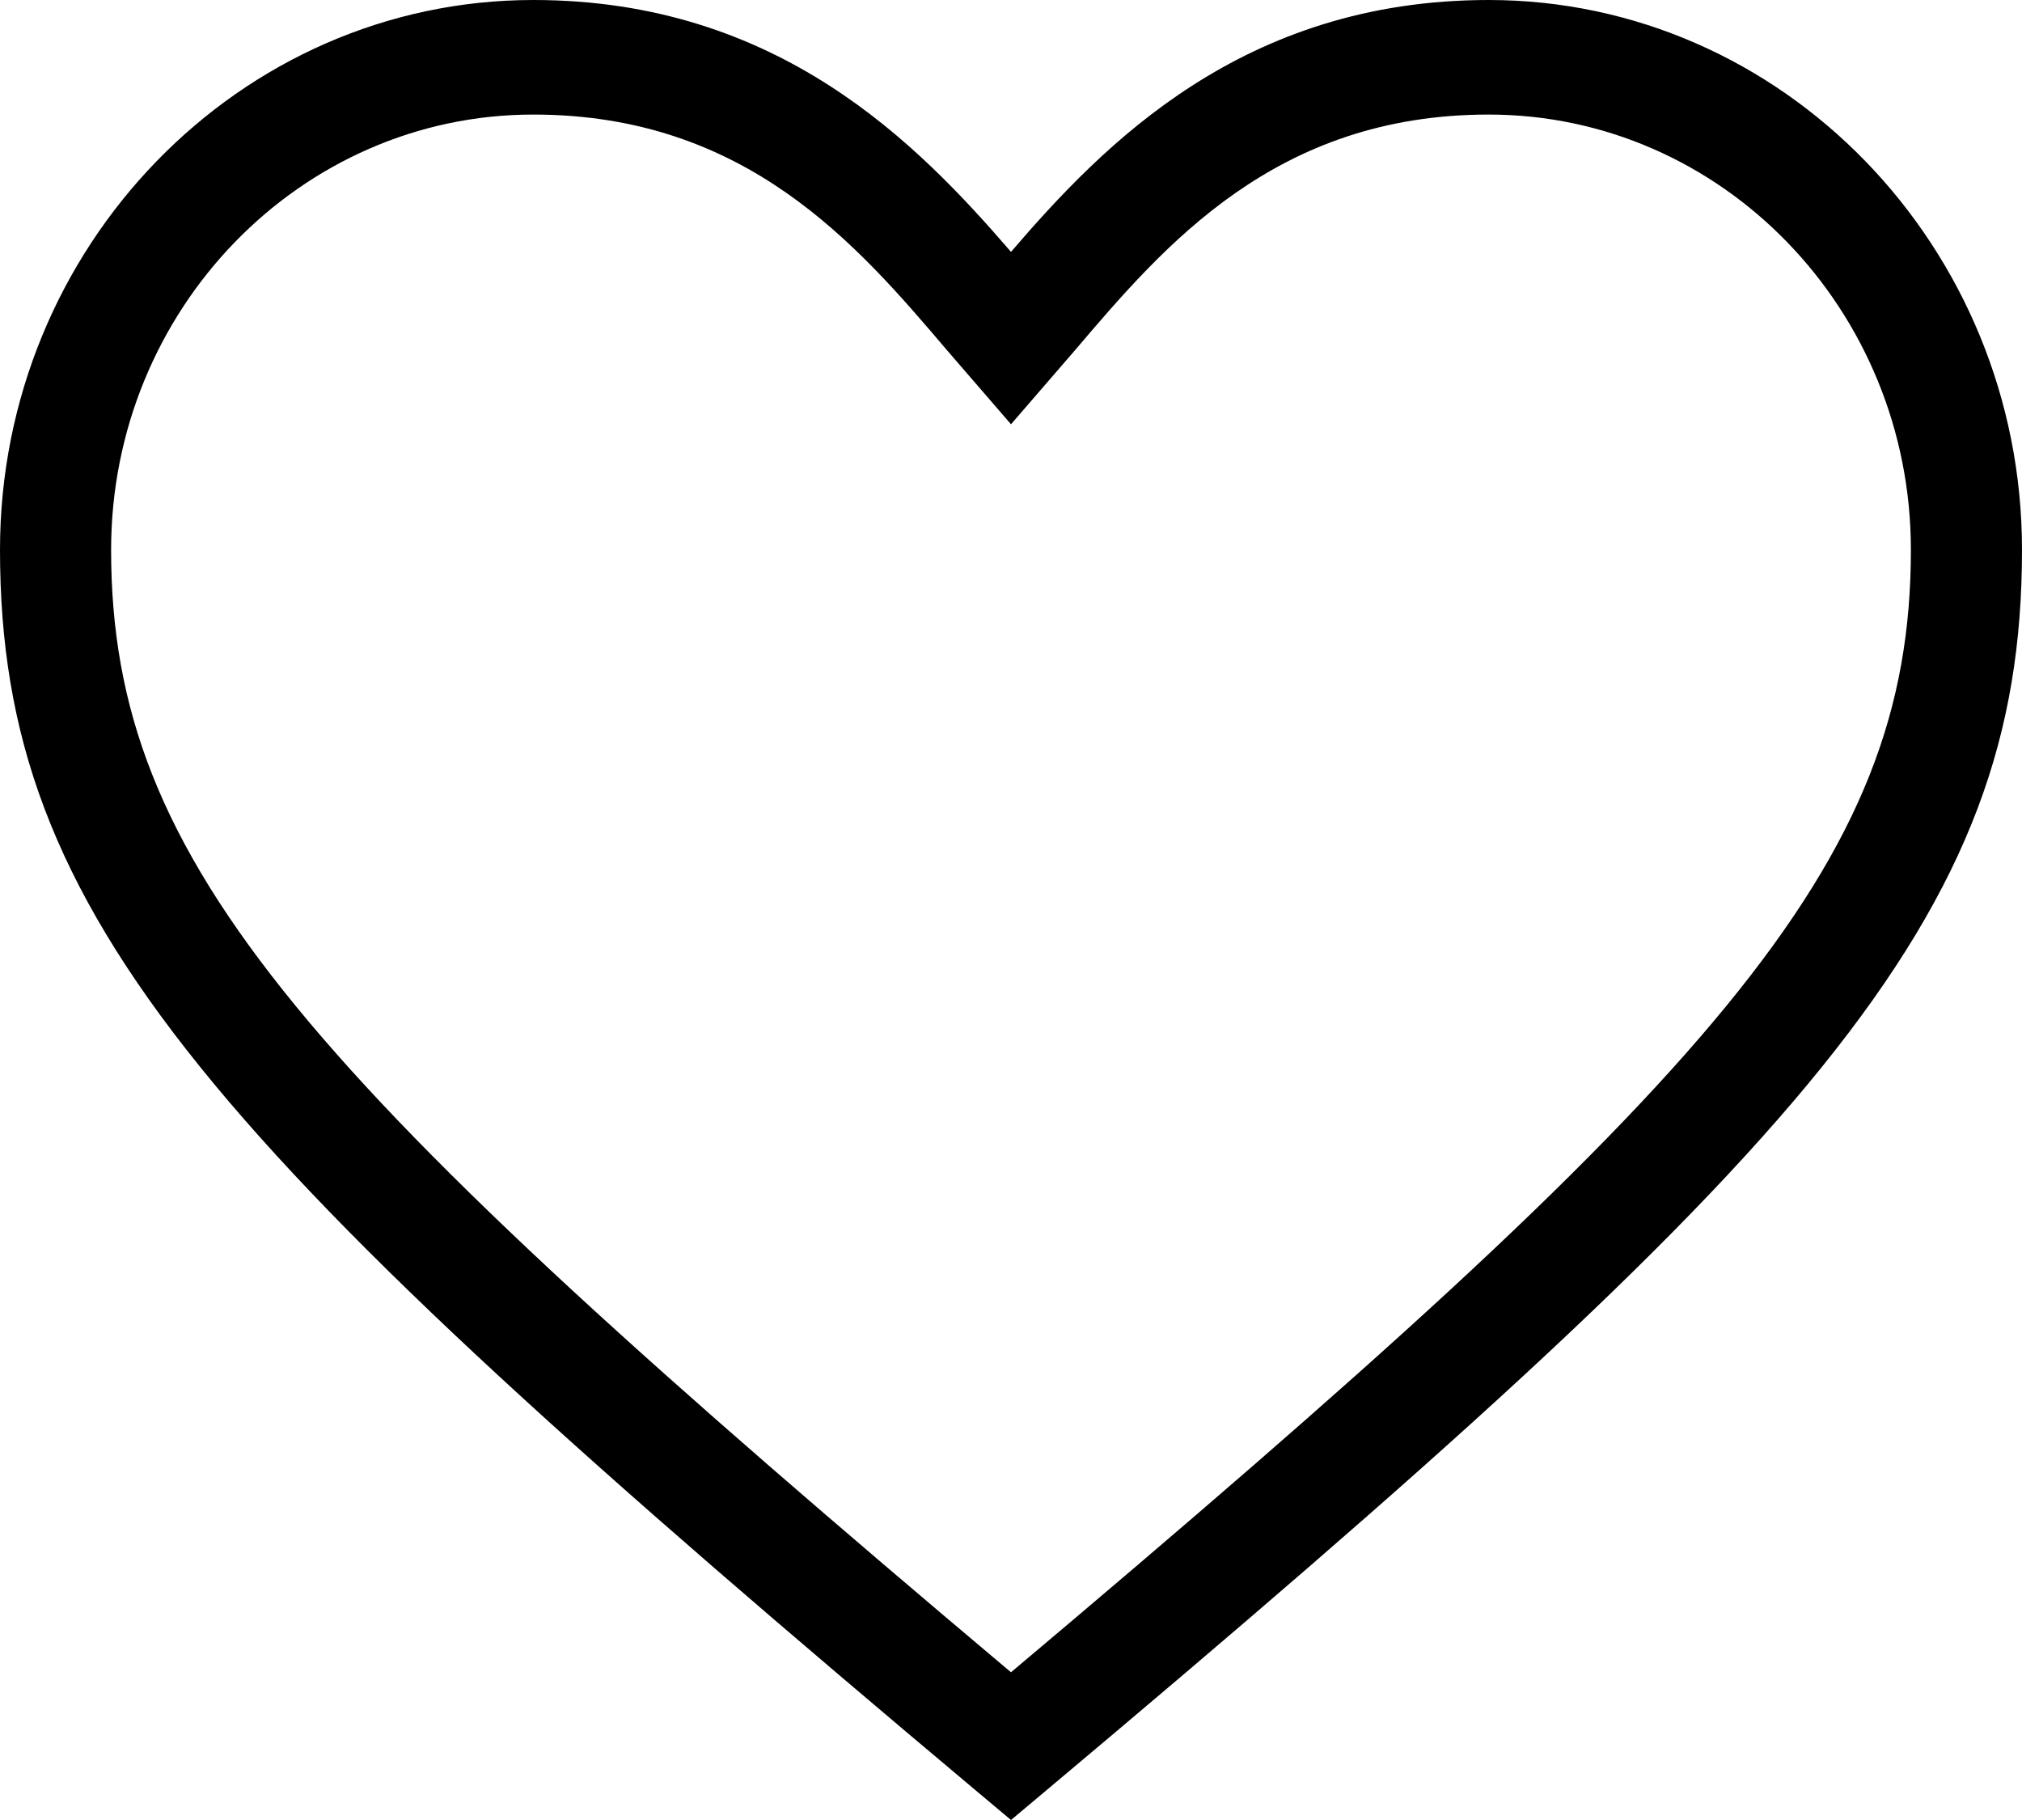 <svg width="20" height="18" viewBox="0 0 20 18" fill="none" xmlns="http://www.w3.org/2000/svg">
<path d="M10 18L9.652 17.708C2.056 11.332 0 9.085 0 5.438C0 2.442 2.369 0 5.275 0C7.702 0 9.079 1.425 10 2.491C10.921 1.419 12.298 0 14.725 0C17.631 0 20 2.442 20 5.438C20 9.085 17.945 11.332 10.348 17.708L10 18ZM5.275 1.133C2.971 1.133 1.099 3.063 1.099 5.438C1.099 8.562 3.006 10.65 10 16.539C16.994 10.65 18.901 8.562 18.901 5.438C18.901 3.063 17.029 1.133 14.725 1.133C12.617 1.133 11.518 2.424 10.632 3.465L10 4.196L9.368 3.465C8.482 2.424 7.383 1.133 5.275 1.133Z" fill="black"/>
</svg>
